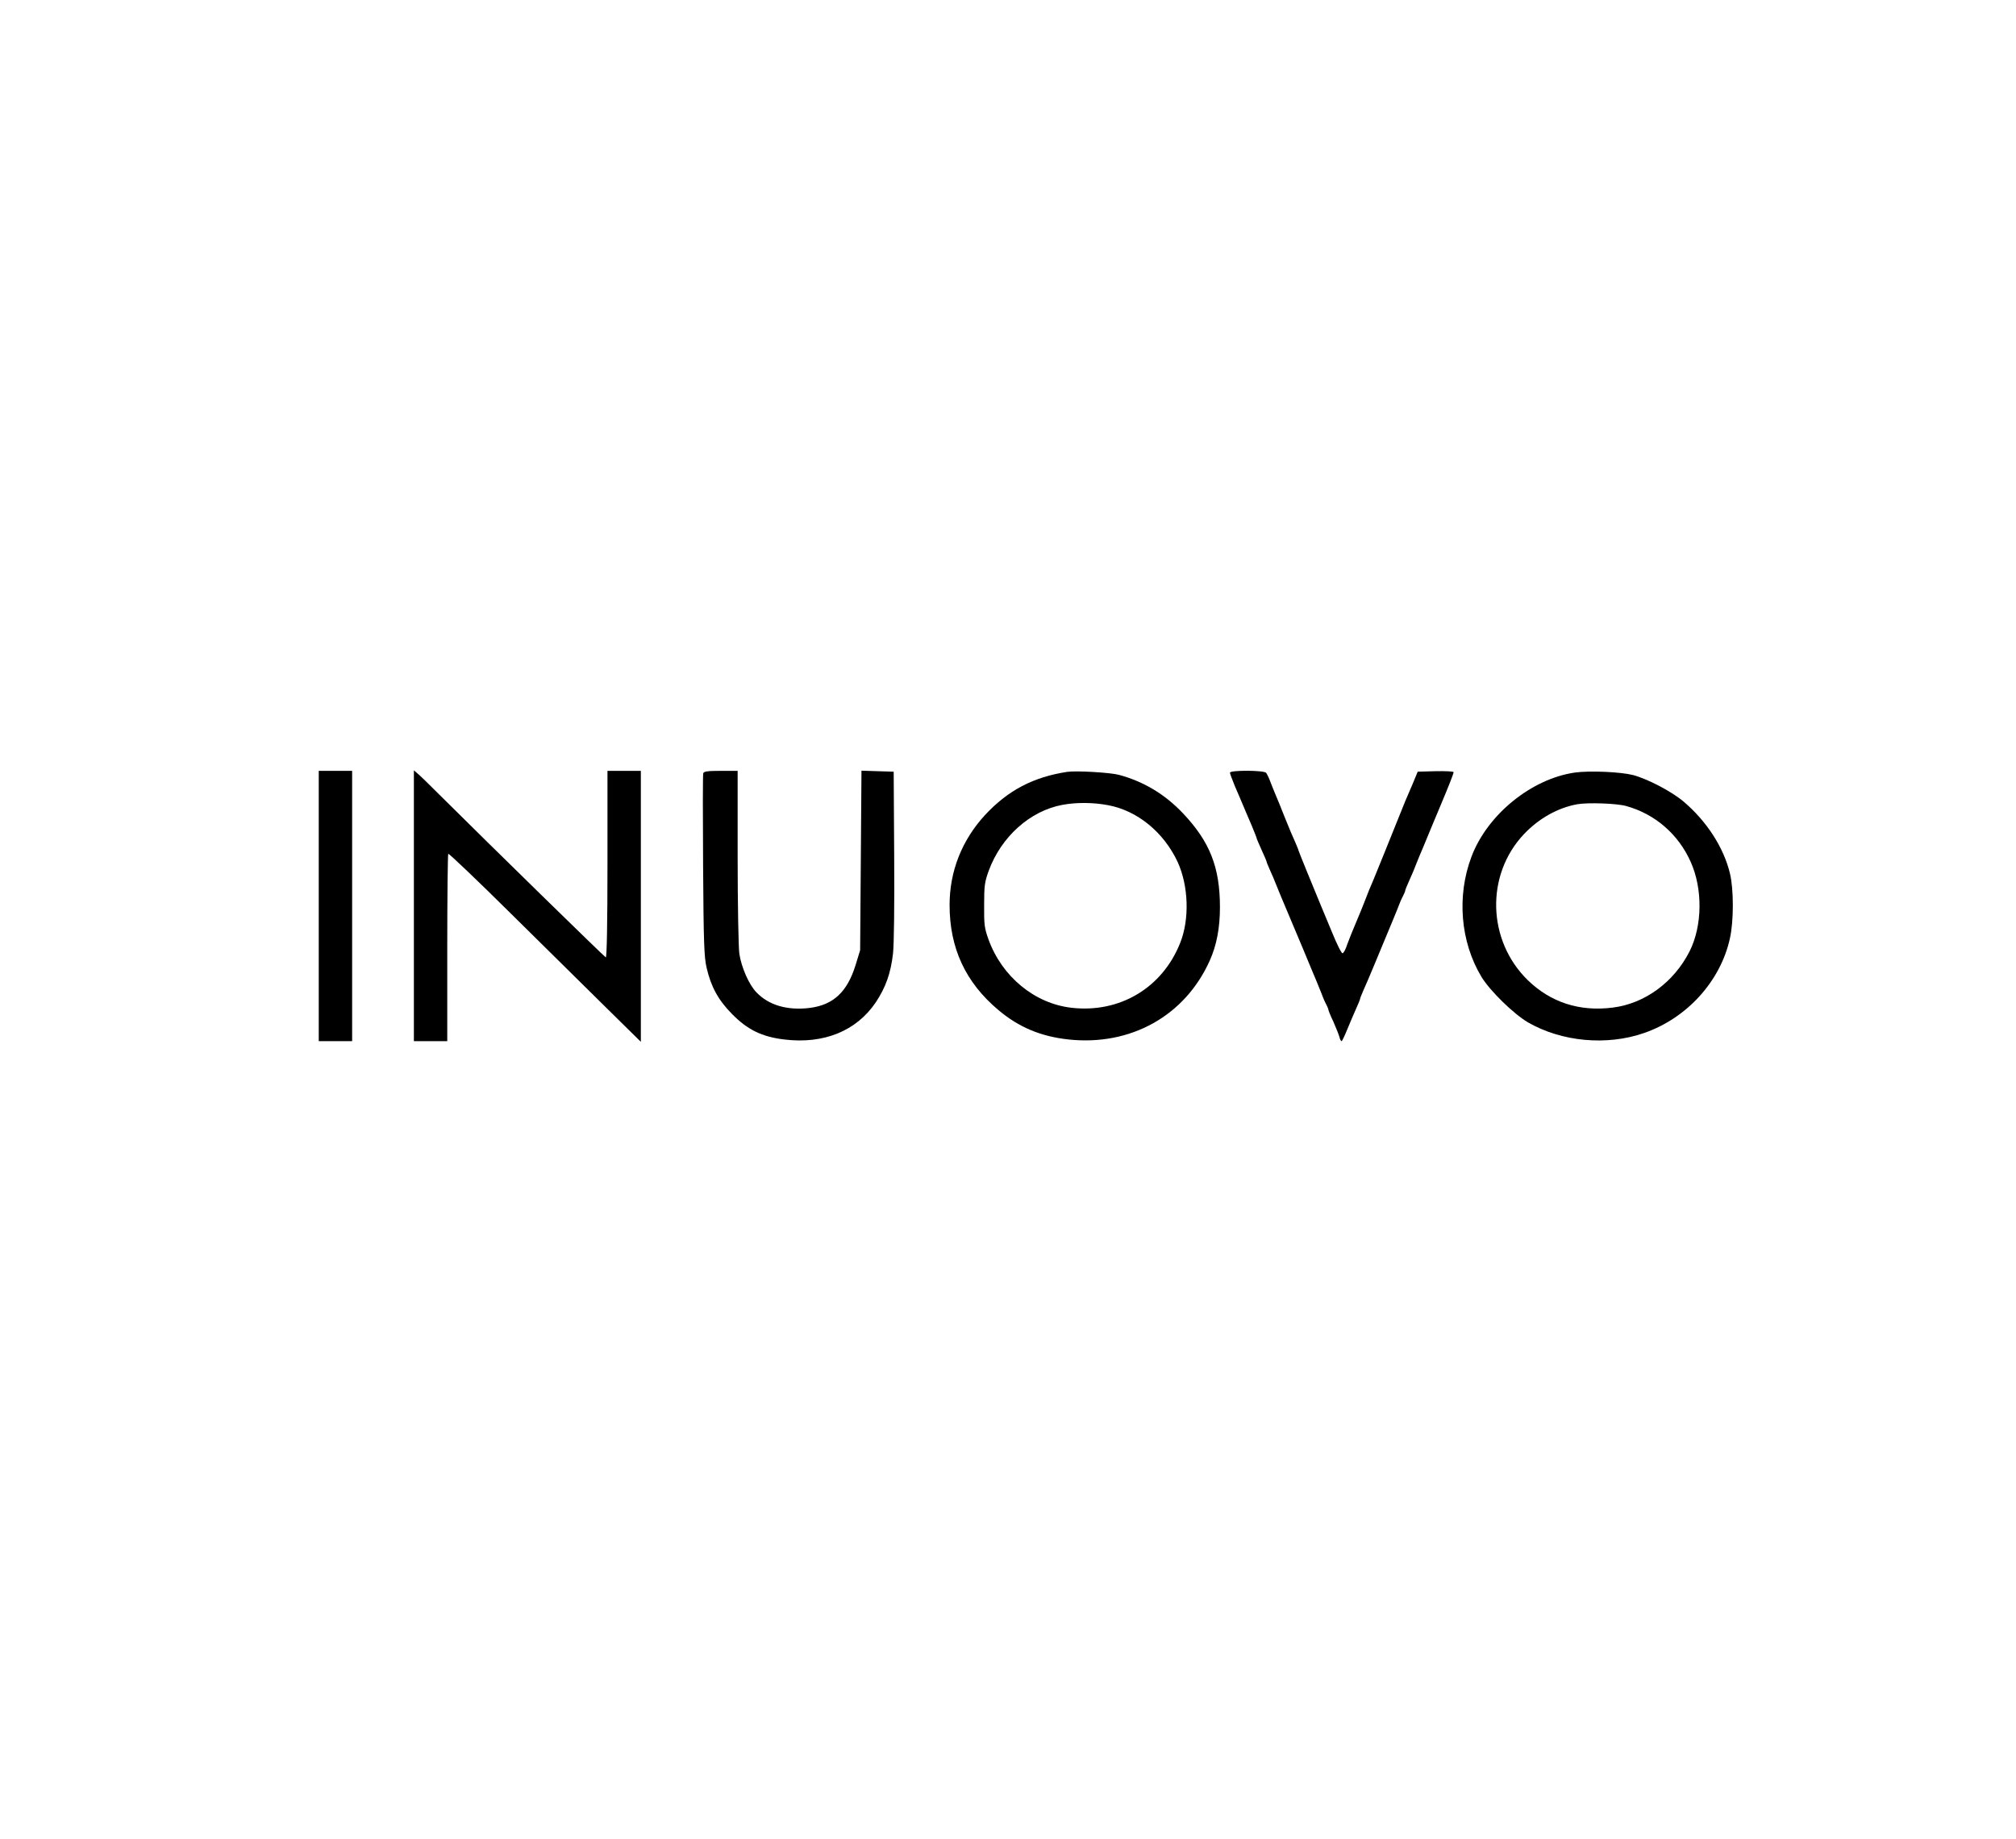 <?xml version="1.0" standalone="no"?>
<!DOCTYPE svg PUBLIC "-//W3C//DTD SVG 20010904//EN"
 "http://www.w3.org/TR/2001/REC-SVG-20010904/DTD/svg10.dtd">
<svg version="1.0" xmlns="http://www.w3.org/2000/svg"
 width="1208pt" height="1102pt" viewBox="0 0 1208 1102"
 preserveAspectRatio="xMidYMid meet">

<g transform="translate(0,1102) scale(0.1,-0.1)"
fill="#000000" stroke="none">
<path d="M1910 5590 l0 -810 100 0 100 0 0 810 0 810 -100 0 -100 0 0 -810z"/>
<path d="M2480 5592 l0 -812 100 0 100 0 0 558 c0 307 3 561 6 565 4 3 176
-161 383 -366 207 -204 465 -459 574 -567 l197 -194 0 812 0 812 -100 0 -100
0 0 -561 c0 -351 -4 -559 -10 -557 -8 3 -674 654 -1000 978 -58 58 -115 114
-128 124 l-22 19 0 -811z"/>
<path d="M4214 6386 c-3 -7 -3 -256 -1 -552 3 -464 6 -549 21 -614 26 -113 70
-194 152 -277 93 -95 180 -137 313 -153 237 -29 433 51 549 223 60 91 89 173
103 292 6 54 9 292 7 590 l-3 500 -97 3 -96 3 -4 -538 -4 -538 -27 -88 c-50
-162 -133 -240 -276 -258 -133 -16 -244 16 -318 93 -45 46 -91 151 -103 233
-5 40 -10 292 -10 583 l0 512 -100 0 c-77 0 -102 -3 -106 -14z"/>
<path d="M6395 6394 c-203 -31 -354 -110 -492 -258 -139 -151 -213 -337 -213
-540 0 -258 95 -464 293 -630 122 -103 254 -158 420 -176 372 -40 698 142 846
473 41 91 61 196 61 319 0 241 -61 394 -222 564 -108 114 -235 190 -383 230
-51 14 -256 26 -310 18z m246 -200 c175 -33 332 -162 415 -339 66 -143 73
-345 15 -488 -107 -268 -362 -420 -650 -387 -221 25 -417 186 -498 410 -24 67
-27 88 -26 205 0 116 3 138 27 205 75 205 248 360 441 396 85 16 187 15 276
-2z"/>
<path d="M7370 6389 c0 -6 14 -43 30 -82 17 -40 40 -92 50 -117 10 -25 33 -77
50 -117 16 -39 30 -74 30 -77 0 -3 14 -35 30 -71 17 -36 30 -68 30 -71 0 -3 9
-24 19 -47 11 -23 28 -64 39 -92 11 -27 45 -111 77 -185 31 -74 67 -160 80
-190 12 -30 37 -89 54 -130 18 -41 41 -99 53 -128 11 -30 26 -66 34 -80 8 -15
14 -30 14 -34 0 -4 13 -37 30 -72 16 -36 32 -77 36 -91 3 -14 9 -25 13 -25 3
0 19 33 35 73 16 39 40 95 53 124 13 28 23 54 23 57 0 4 9 25 19 49 11 23 40
92 65 152 25 61 61 148 81 195 20 47 45 109 57 138 11 30 26 66 34 80 8 15 14
30 14 34 0 4 12 33 26 64 14 31 32 73 39 93 8 20 28 70 46 111 17 41 42 101
55 133 13 31 35 84 49 117 51 121 75 184 75 192 0 5 -48 7 -107 6 l-108 -3
-31 -75 c-18 -41 -37 -86 -43 -100 -63 -156 -108 -267 -131 -325 -15 -38 -42
-104 -59 -145 -18 -41 -41 -97 -51 -125 -10 -27 -35 -88 -55 -135 -20 -47 -44
-106 -53 -132 -8 -26 -20 -49 -27 -51 -6 -3 -34 53 -64 127 -30 72 -60 145
-67 161 -38 91 -134 326 -134 330 0 3 -9 24 -19 48 -11 23 -39 89 -62 147 -23
58 -49 123 -59 145 -9 22 -23 56 -30 75 -7 19 -18 41 -23 48 -12 16 -217 17
-217 1z"/>
<path d="M9438 6390 c-261 -37 -526 -252 -621 -505 -89 -236 -66 -509 59 -718
51 -85 193 -223 279 -274 203 -117 473 -142 697 -64 257 89 458 311 514 568
23 103 23 293 0 388 -37 155 -139 313 -278 431 -72 61 -216 136 -303 159 -75
19 -259 27 -347 15z m307 -201 c172 -48 311 -168 385 -333 74 -163 71 -385 -6
-538 -94 -185 -268 -313 -461 -337 -199 -25 -371 31 -509 165 -243 238 -253
631 -22 875 89 94 203 158 320 179 64 11 238 5 293 -11z"/>
</g>
</svg>
